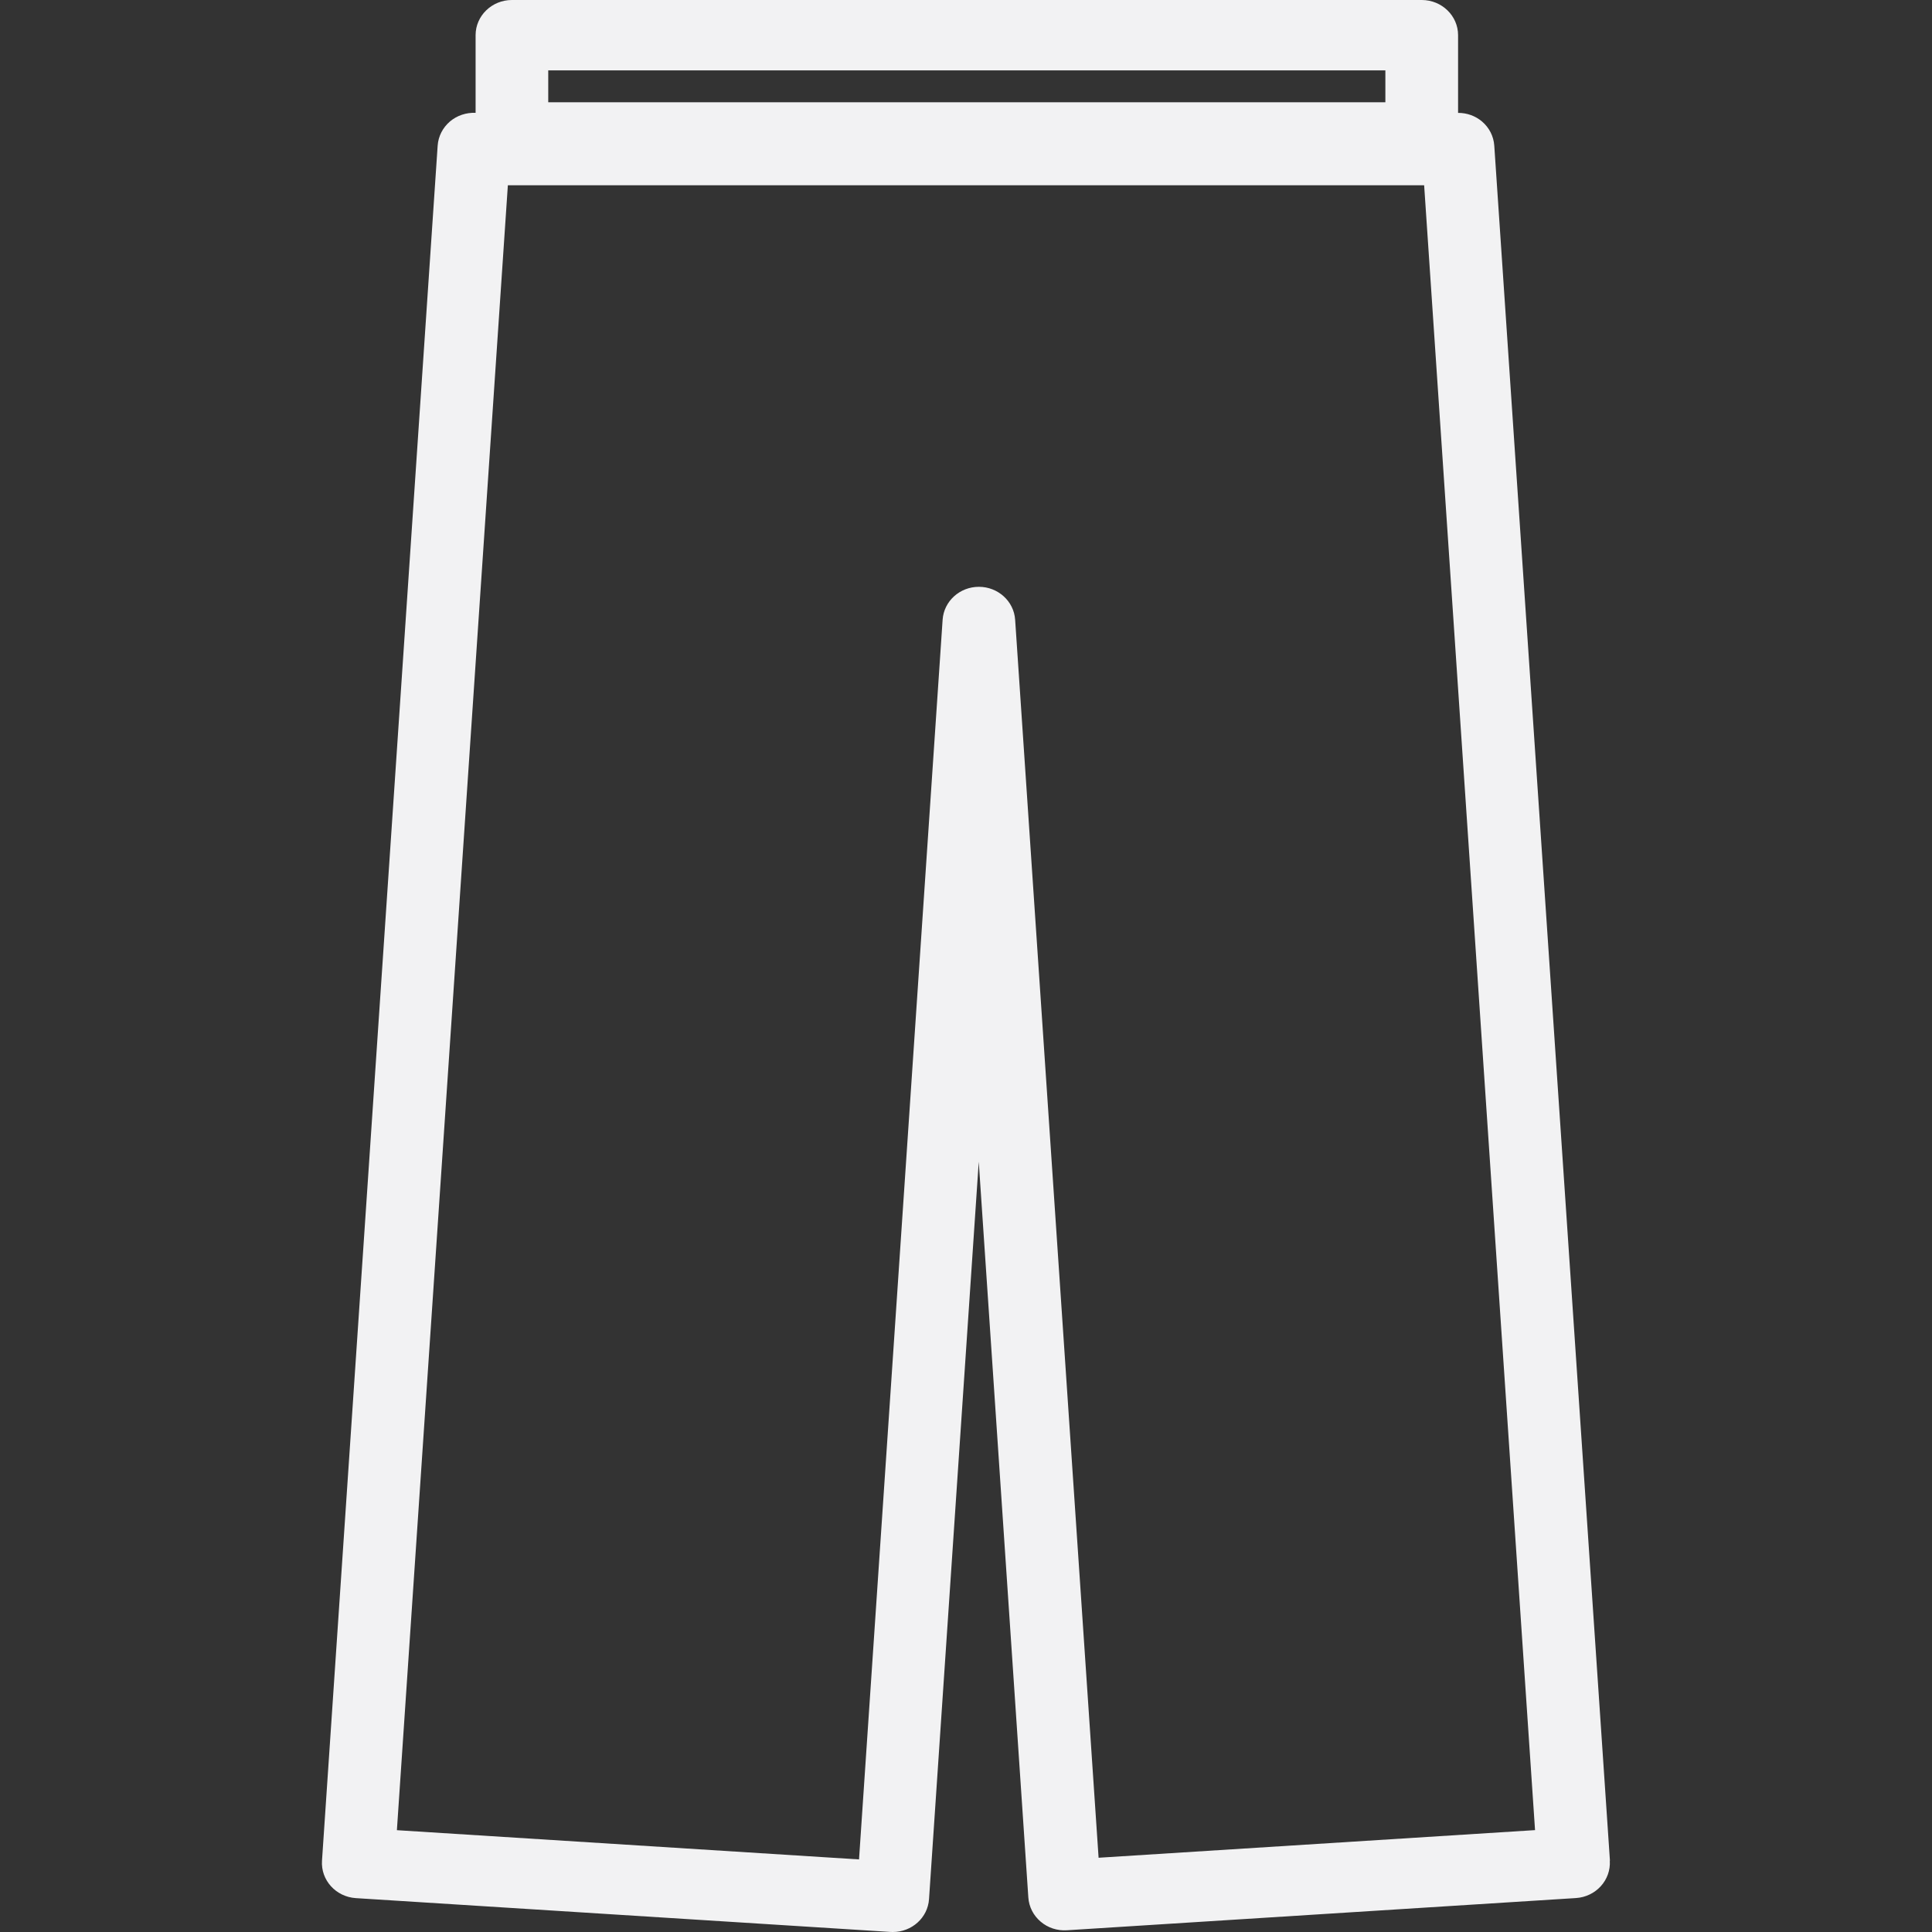 <?xml version="1.0" encoding="UTF-8"?>
<svg id="a" xmlns="http://www.w3.org/2000/svg" viewBox="0 0 300 300">
  <rect x="0" y="0" width="300" height="300" fill="#333333" stroke="none"/>
  <defs>
    <style>
      .cls-1 {
        fill: #f2f2f3;
      }
    </style>
  </defs>
  <path class="cls-1" d="M249.99,288.93L232.03,22.61c-.1-1.45-.78-2.79-1.91-3.75-1.03-.87-2.35-1.34-3.71-1.33V5.46C226.41,2.45,223.88,0,220.77,0H79.49C76.38,0,73.85,2.45,73.85,5.46v12.06c-1.45-.06-2.88.41-3.98,1.34-1.12.96-1.81,2.3-1.91,3.75l-17.96,266.32c-.2,3.01,2.15,5.61,5.26,5.81l83.01,5.25c.13,0,.25.01.37.01,2.95,0,5.43-2.22,5.62-5.11l7.72-114.5,7.7,114.25c.1,1.45.78,2.79,1.91,3.75,1.12.96,2.59,1.44,4.09,1.34l79.03-5c3.11-.2,5.46-2.8,5.26-5.81ZM85.13,10.93h129.99v4.95H85.13v-4.95ZM170.59,288.48l-12.96-192.25c-.19-2.87-2.66-5.11-5.63-5.11s-5.43,2.23-5.63,5.11l-12.98,192.5-71.76-4.54L78.86,28.77h142.28l17.22,255.41-67.77,4.29Z"/>
</svg>